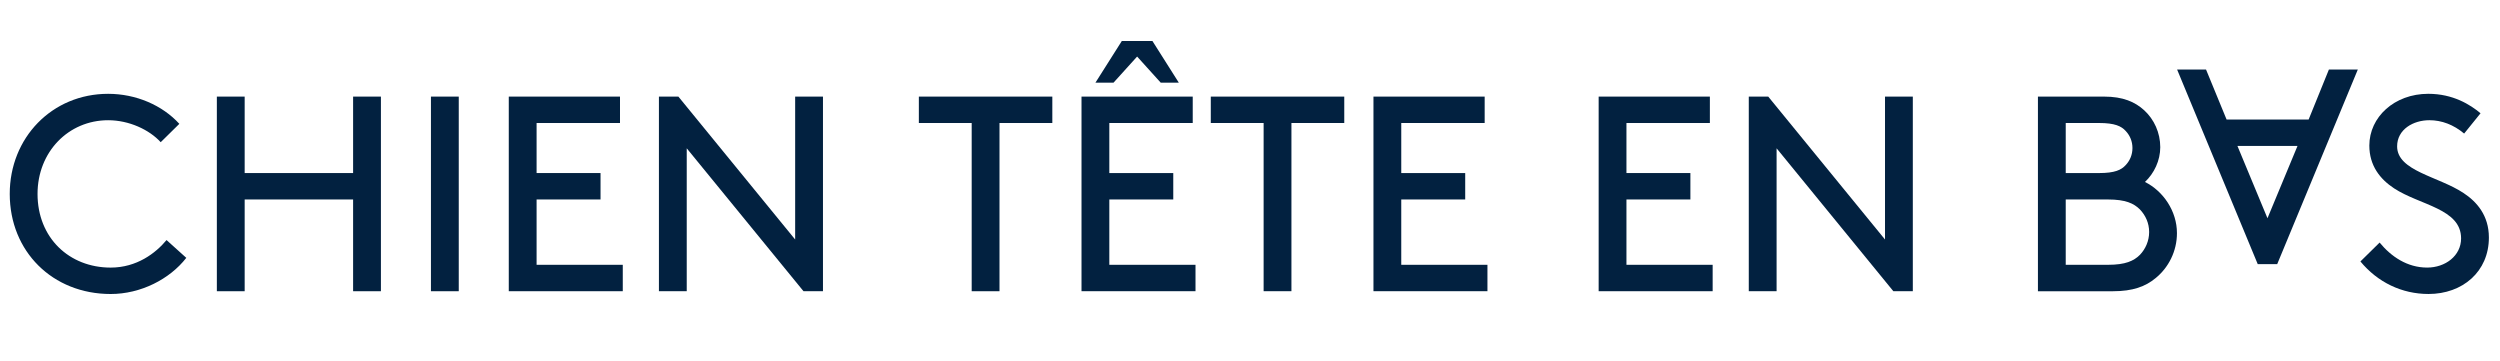 <!-- Generator: Adobe Illustrator 24.1.3, SVG Export Plug-In  -->
<svg version="1.1" xmlns="http://www.w3.org/2000/svg" xmlns:xlink="http://www.w3.org/1999/xlink" x="0px" y="0px"
	 width="185.356px" height="26.745px" viewBox="0 0 185.356 26.745"
	 style="overflow:visible;enable-background:new 0 0 185.356 26.745;" xml:space="preserve">
<style type="text/css">
	.st0{fill:#022140;}
	.st1{font-family:'Brown-Regular';}
	.st2{font-size:20.614px;}
	.st3{letter-spacing:-1;}
</style>
<defs>
</defs>
<g>
	<path class="st0" d="M8.019,6.956c2.062,0,4.02,0.845,5.277,2.226l-1.381,1.361c-0.845-0.928-2.35-1.629-3.896-1.629
		c-2.948,0-5.236,2.35-5.236,5.463c0,3.257,2.35,5.463,5.421,5.463c1.938,0,3.339-1.072,4.144-2.041l1.464,1.319
		c-1.237,1.587-3.381,2.68-5.607,2.68c-4.309,0-7.483-3.154-7.483-7.421C0.722,10.212,3.855,6.956,8.019,6.956z"/>
	<path class="st0" d="M26.18,14.789h-8.04v6.803h-2.062V7.162h2.062v5.669h8.04V7.162h2.062v14.43H26.18V14.789z"/>
	<path class="st0" d="M31.951,7.162h2.062v14.43h-2.062V7.162z"/>
	<path class="st0" d="M44.525,12.831v1.958h-4.741v4.844h6.39v1.958h-8.452V7.162h8.246V9.12h-6.184v3.71H44.525z"/>
	<path class="st0" d="M50.916,10.996v10.596h-2.062V7.162h1.443l8.658,10.596V7.162h2.062v14.43h-1.443L50.916,10.996z"/>
	<path class="st0" d="M68.127,7.162h9.895V9.12h-3.917v12.472h-2.062V9.12h-3.917V7.162z"/>
	<path class="st0" d="M86.989,12.831v1.958h-4.741v4.844h6.39v1.958h-8.452V7.162h8.246V9.12h-6.184v3.71H86.989z M81.217,6.131
		l1.958-3.092h2.268l1.958,3.092h-1.34l-1.752-1.938l-1.752,1.938H81.217z"/>
	<path class="st0" d="M89.771,7.162h9.896V9.12H95.75v12.472h-2.062V9.12h-3.917V7.162z"/>
	<path class="st0" d="M108.634,12.831v1.958h-4.741v4.844h6.39v1.958h-8.451V7.162h8.245V9.12h-6.184v3.71H108.634z"/>
	<path class="st0" d="M125.33,12.831v1.958h-4.741v4.844h6.391v1.958h-8.452V7.162h8.246V9.12h-6.185v3.71H125.33z"/>
	<path class="st0" d="M131.721,10.996v10.596h-2.062V7.162h1.442l8.658,10.596V7.162h2.062v14.43h-1.443L131.721,10.996z"/>
	<path class="st0" d="M151.097,21.592V7.162h4.906c1.402,0,2.288,0.392,2.969,1.01c0.742,0.68,1.195,1.669,1.195,2.742
		c0,0.989-0.453,1.938-1.134,2.577c1.36,0.68,2.371,2.165,2.371,3.793c0,1.34-0.619,2.556-1.588,3.34
		c-0.742,0.618-1.69,0.969-3.153,0.969H151.097z M155.632,12.831c1.154,0,1.649-0.227,1.979-0.598
		c0.309-0.33,0.494-0.763,0.494-1.258c0-0.495-0.186-0.928-0.494-1.257c-0.33-0.371-0.825-0.598-1.979-0.598h-2.474v3.71H155.632z
		 M156.292,19.633c1.299,0,1.917-0.289,2.37-0.742c0.412-0.433,0.681-1.031,0.681-1.69s-0.269-1.237-0.681-1.669
		c-0.453-0.454-1.071-0.742-2.37-0.742h-3.134v4.844H156.292z"/>
	<path class="st0" d="M176.431,17.984c0.845,1.031,2.04,1.855,3.524,1.855c1.34,0,2.516-0.866,2.516-2.165
		c0-2.206-3.052-2.453-4.969-3.71c-1.03-0.68-1.834-1.67-1.834-3.175c0-2.103,1.854-3.834,4.37-3.834
		c1.834,0,3.112,0.804,3.875,1.443l-1.216,1.505c-0.783-0.66-1.67-0.99-2.577-0.99c-1.195,0-2.392,0.681-2.392,1.938
		c0,1.834,3.072,2.227,4.928,3.463c0.969,0.639,1.876,1.649,1.876,3.298c0,2.536-1.959,4.185-4.474,4.185
		c-1.979,0-3.772-0.866-5.051-2.412L176.431,17.984z"/>
</g>
<g>
	<path class="st0" d="M165.085,8.864h6.081l1.505-3.71h2.144l-5.978,14.43h-1.443l-5.979-14.43h2.145L165.085,8.864z
		 M170.342,10.822h-4.453l2.227,5.36L170.342,10.822z"/>
</g>
</svg>